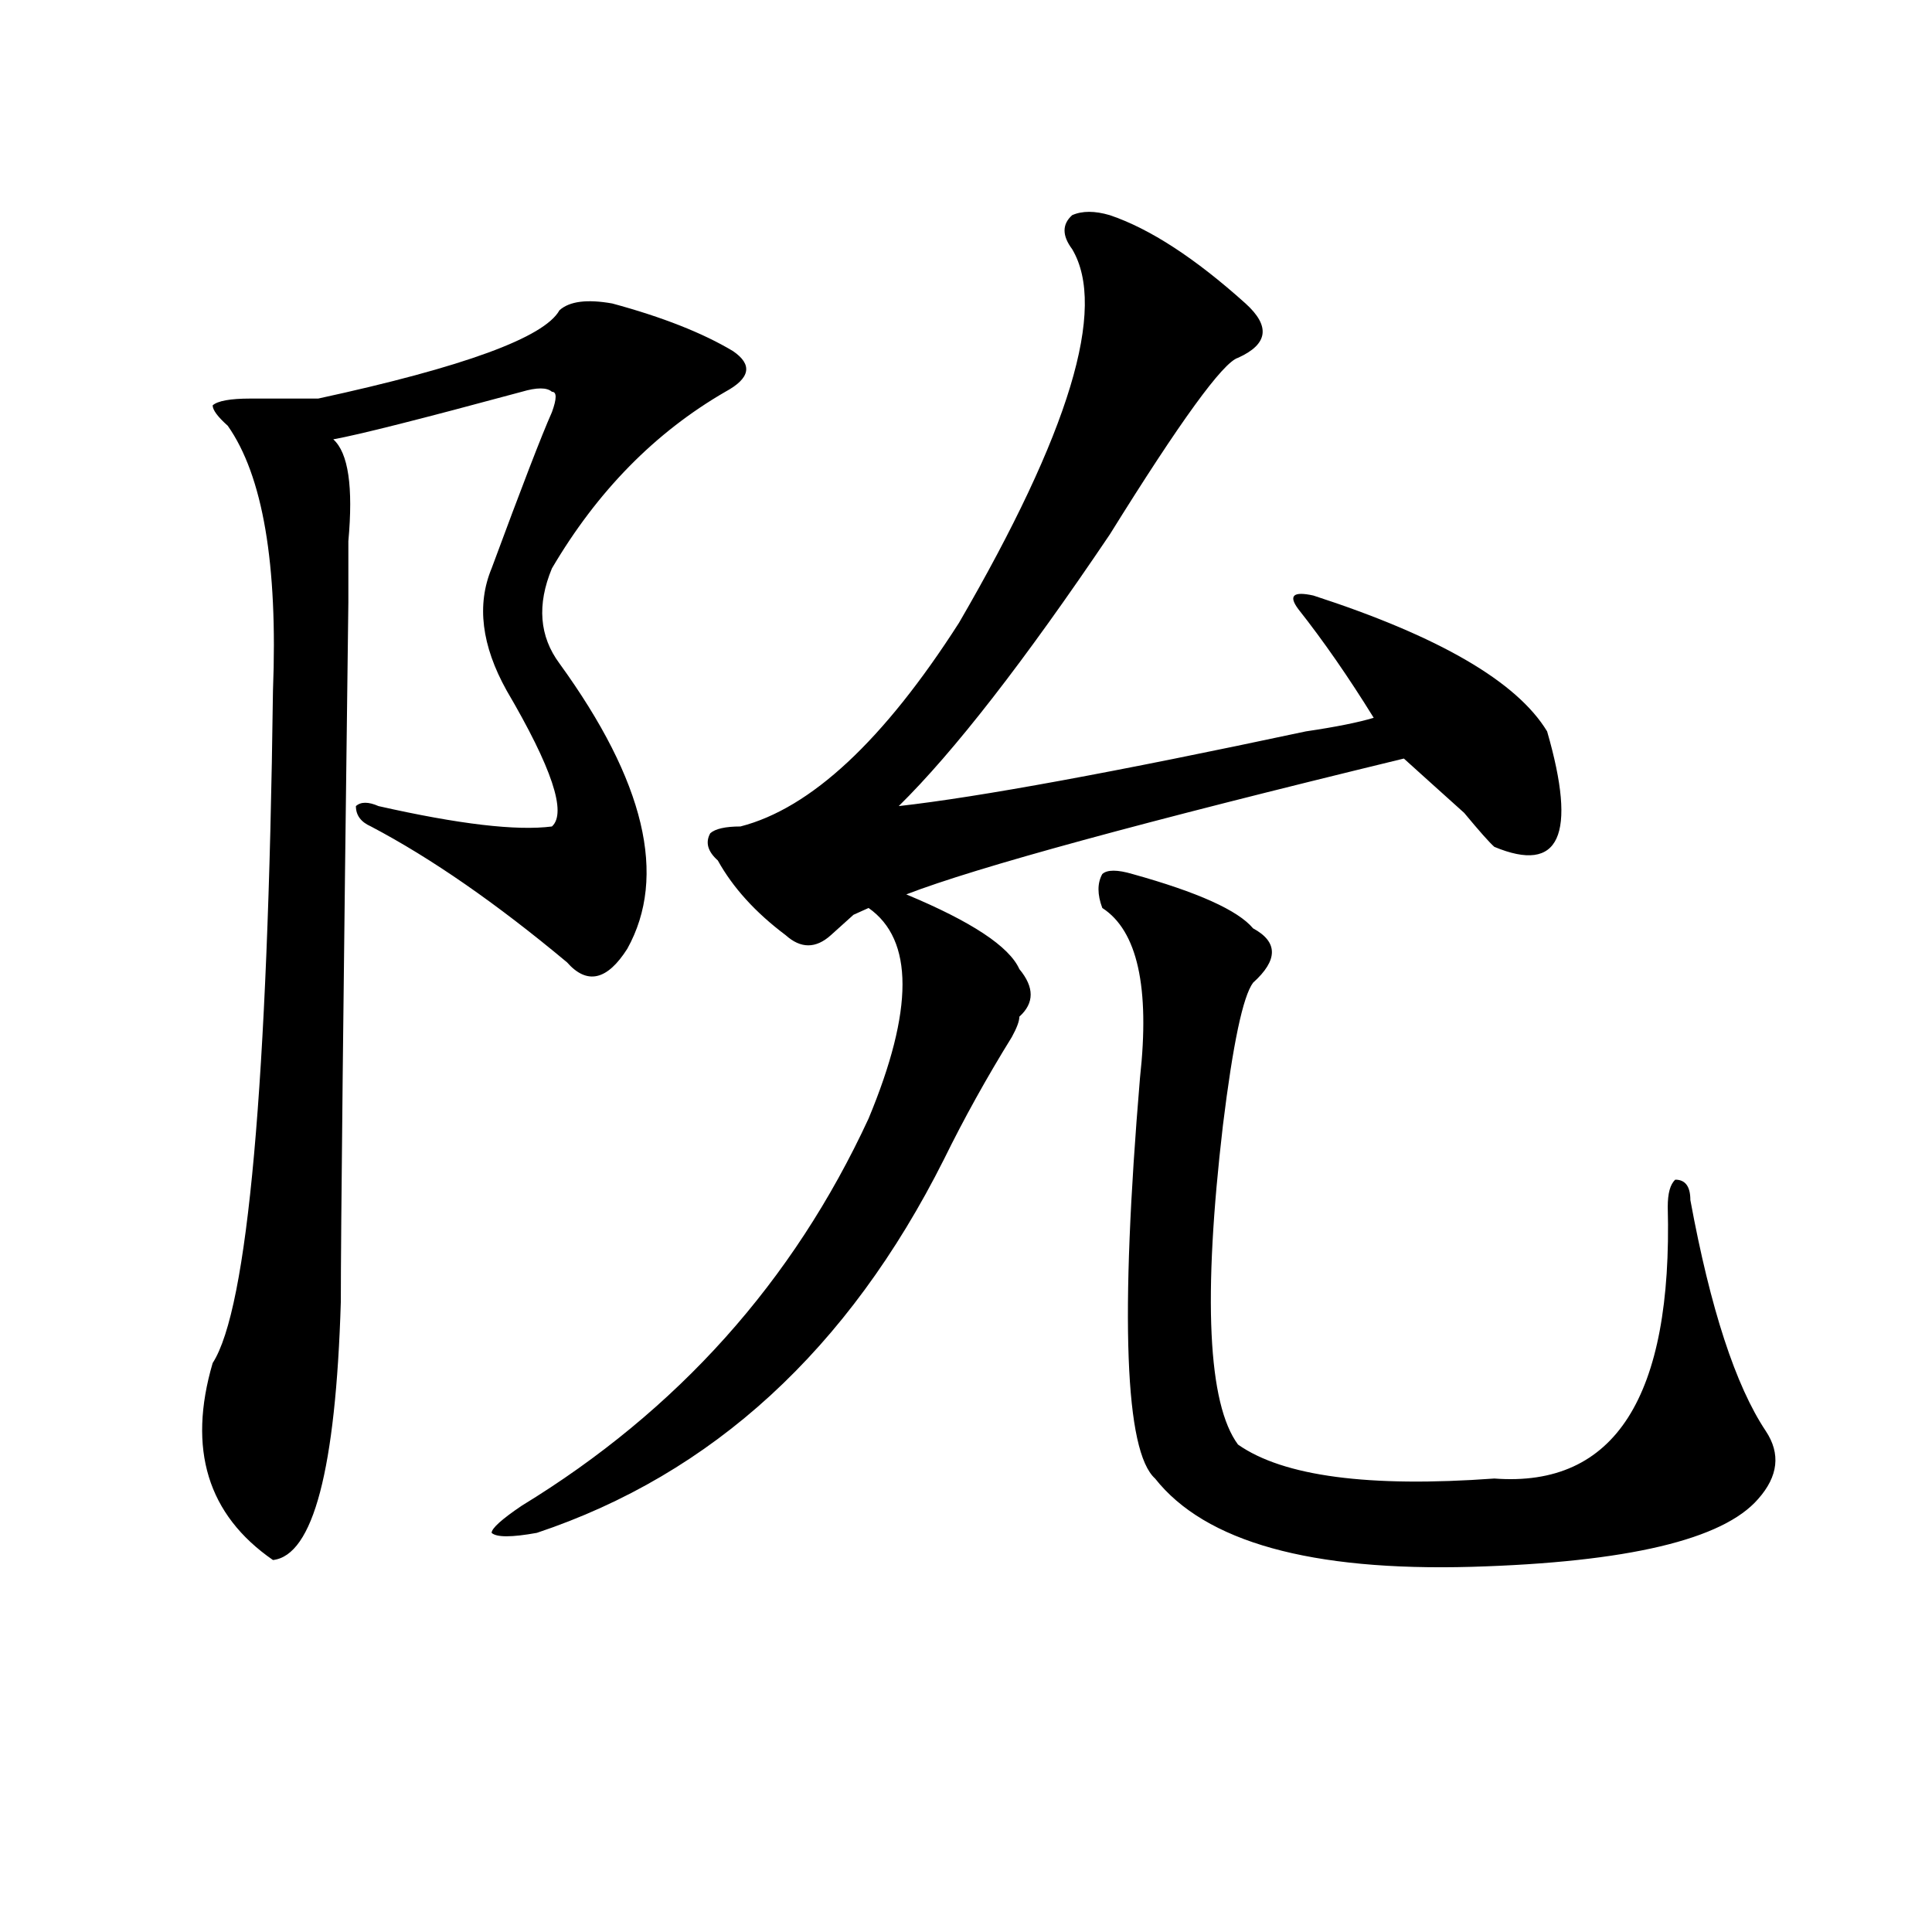 <?xml version="1.0" encoding="utf-8"?>
<!-- Generator: Adobe Illustrator 16.0.0, SVG Export Plug-In . SVG Version: 6.00 Build 0)  -->
<!DOCTYPE svg PUBLIC "-//W3C//DTD SVG 1.1//EN" "http://www.w3.org/Graphics/SVG/1.1/DTD/svg11.dtd">
<svg version="1.1" id="图层_1" xmlns="http://www.w3.org/2000/svg" xmlns:xlink="http://www.w3.org/1999/xlink" x="0px" y="0px"
	 width="1000px" height="1000px" viewBox="0 0 1000 1000" enable-background="new 0 0 1000 1000" xml:space="preserve">
<path d="M316.895,157.078c25.975,7.031,46.828,15.271,62.438,24.609c10.365,7.031,9.085,14.063-3.902,21.094
	c-36.463,21.094-66.34,51.581-89.754,91.406c-7.805,18.787-6.524,35.156,3.902,49.219c44.206,60.975,55.913,110.193,35.121,147.656
	c-10.427,16.425-20.854,18.787-31.219,7.031c-36.463-30.432-70.242-53.888-101.461-70.313c-5.244-2.307-7.805-5.822-7.805-10.547
	c2.561-2.307,6.463-2.307,11.707,0c41.584,9.394,71.522,12.909,89.754,10.547c7.805-7.031,0-30.432-23.414-70.313
	c-13.049-23.4-15.609-44.494-7.805-63.281c15.609-42.188,25.975-69.104,31.219-80.859c2.561-7.031,2.561-10.547,0-10.547
	c-2.622-2.307-7.805-2.307-15.609,0c-52.072,14.063-84.571,22.303-97.559,24.609c7.805,7.031,10.365,24.609,7.805,52.734
	c0,51.581,0,62.128,0,31.641c-2.622,206.269-3.902,326.953-3.902,362.109c-2.622,86.737-14.329,131.231-35.121,133.594
	c-33.841-23.4-44.268-57.403-31.219-101.953c18.17-28.125,28.597-144.141,31.219-348.047c2.561-65.588-5.244-111.291-23.414-137.109
	c-5.244-4.669-7.805-8.185-7.805-10.547c2.561-2.307,9.085-3.516,19.512-3.516c12.987,0,24.694,0,35.121,0
	c75.425-16.369,117.07-31.641,124.875-45.703C294.761,155.925,303.846,154.771,316.895,157.078z M574.449,111.375
	c20.792,7.031,44.206,22.303,70.242,45.703c12.987,11.756,11.707,21.094-3.902,28.125c-7.805,2.362-29.938,32.85-66.34,91.406
	c-44.268,65.644-80.669,112.5-109.266,140.625c41.584-4.669,111.826-17.578,210.727-38.672c15.609-2.307,27.316-4.669,35.121-7.031
	c-13.049-21.094-26.036-39.825-39.023-56.25c-5.244-7.031-2.622-9.338,7.805-7.031c64.998,21.094,105.363,44.55,120.973,70.313
	c15.609,53.943,6.463,73.828-27.316,59.766c-2.622-2.307-7.805-8.185-15.609-17.578c-13.049-11.7-23.414-21.094-31.219-28.125
	c-135.302,32.85-221.153,56.25-257.555,70.313c33.779,14.063,53.291,26.972,58.535,38.672c7.805,9.394,7.805,17.578,0,24.609
	c0,2.362-1.342,5.878-3.902,10.547c-13.049,21.094-24.756,42.188-35.121,63.281c-49.45,98.438-119.692,162.928-210.727,193.359
	c-13.049,2.362-20.854,2.362-23.414,0c0-2.307,5.183-7.031,15.609-14.063c80.607-49.219,140.484-116.016,179.508-200.391
	c23.414-56.25,23.414-92.56,0-108.984l-7.805,3.516c-5.244,4.725-9.146,8.24-11.707,10.547c-7.805,7.031-15.609,7.031-23.414,0
	c-15.609-11.7-27.316-24.609-35.121-38.672c-5.244-4.669-6.524-9.338-3.902-14.063c2.561-2.307,7.805-3.516,15.609-3.516
	c36.401-9.338,74.145-44.494,113.168-105.469c57.193-98.438,76.705-162.872,58.535-193.359c-5.244-7.031-5.244-12.854,0-17.578
	C560.12,109.068,566.645,109.068,574.449,111.375z M586.156,452.391c33.779,9.394,54.633,18.787,62.438,28.125
	c12.987,7.031,12.987,16.425,0,28.125c-5.244,7.031-10.427,31.641-15.609,73.828c-10.427,89.1-7.805,144.141,7.805,165.234
	c23.414,16.425,67.62,22.303,132.68,17.578c62.438,4.725,92.314-42.188,89.754-140.625c0-7.031,1.28-11.7,3.902-14.063
	c5.183,0,7.805,3.516,7.805,10.547c10.365,56.25,23.414,96.131,39.023,119.531c7.805,11.756,6.463,23.456-3.902,35.156
	c-18.231,21.094-67.682,32.794-148.289,35.156c-83.291,2.307-137.924-12.854-163.898-45.703
	c-15.609-14.063-18.231-83.166-7.805-207.422c5.183-46.856-1.342-76.135-19.512-87.891c-2.622-7.031-2.622-12.854,0-17.578
	C573.107,450.084,578.352,450.084,586.156,452.391z"/>
</svg>
